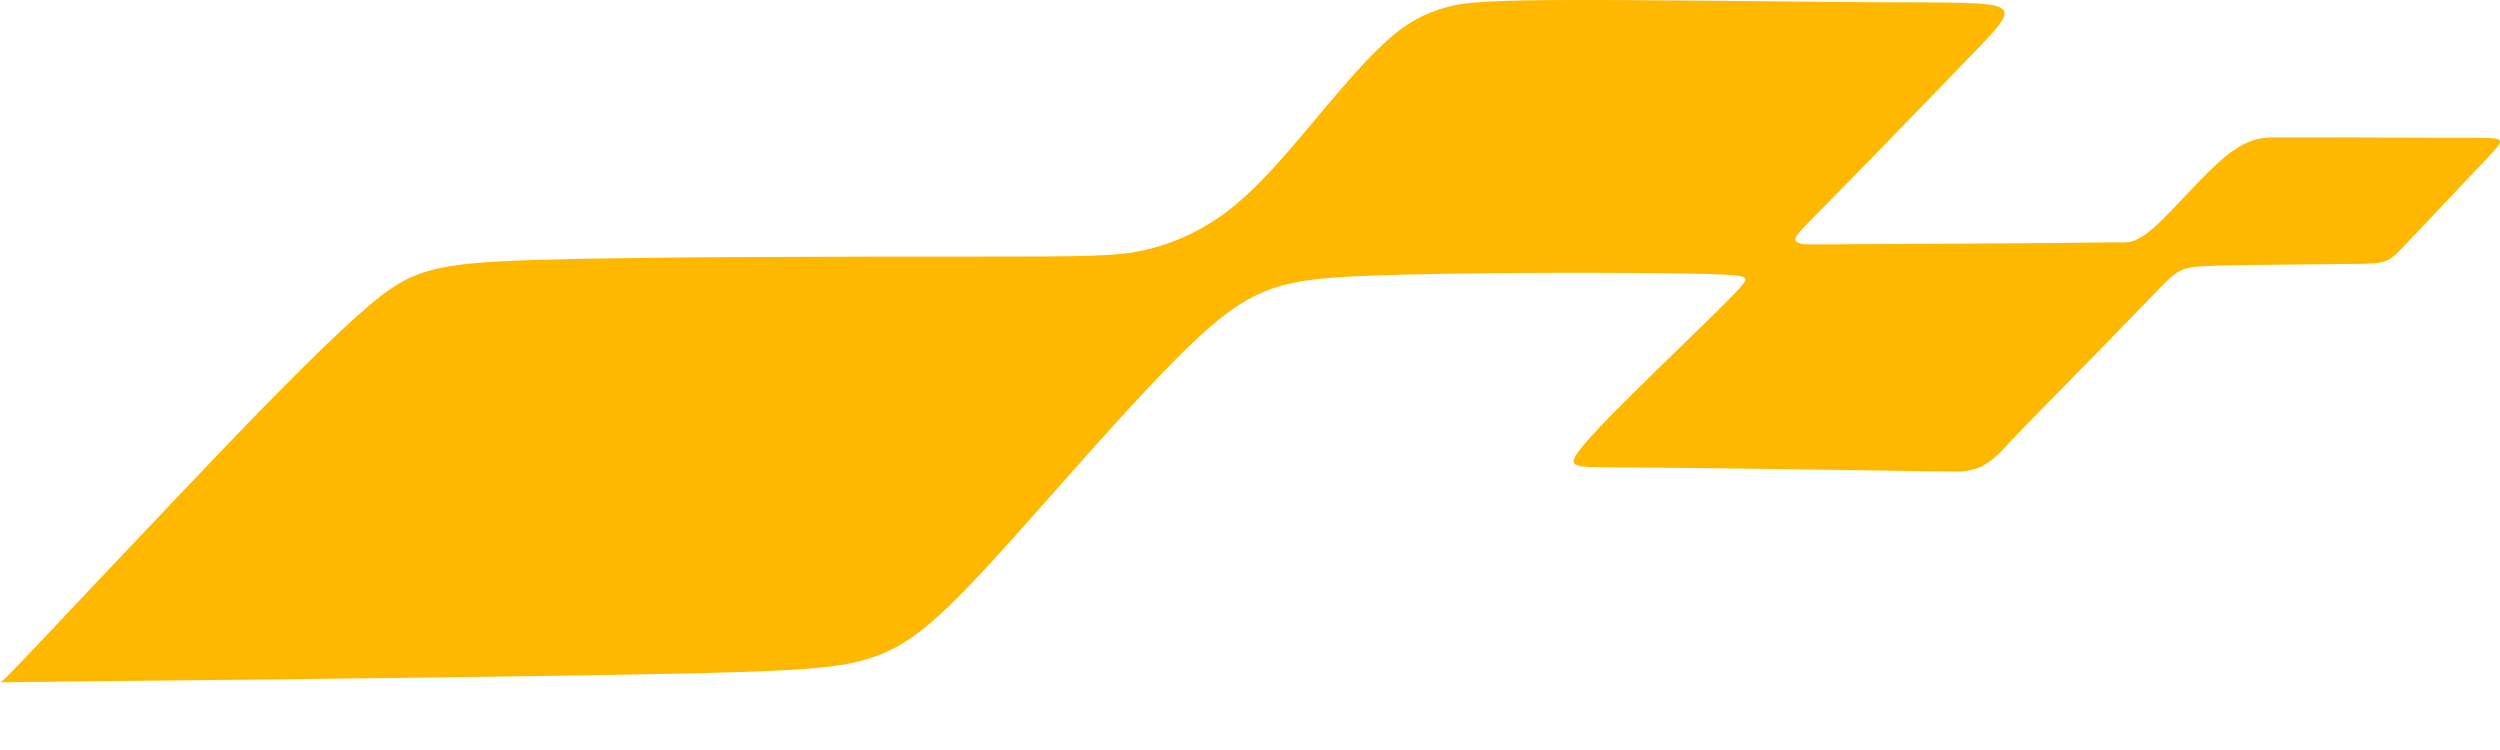 <svg width="30" height="9" viewBox="0 0 30 9" fill="none" xmlns="http://www.w3.org/2000/svg">
    <path fill-rule="evenodd" clip-rule="evenodd" d="M2.15 5.941C2.924 5.127 3.799 4.215 4.362 3.724C4.925 3.234 5.165 3.155 6.503 3.117C7.841 3.079 10.271 3.079 11.662 3.079C13.053 3.079 13.404 3.079 13.762 2.995C14.165 2.898 14.54 2.705 14.853 2.434C15.216 2.127 15.574 1.683 15.893 1.303C16.212 0.923 16.492 0.607 16.728 0.415C16.903 0.267 17.107 0.158 17.328 0.096C17.503 0.043 17.66 0.009 18.611 0.001C19.563 -0.006 21.313 0.019 22.399 0.026C23.484 0.032 23.894 0.02 24.016 0.098C24.139 0.175 23.969 0.341 23.544 0.778C23.119 1.215 22.436 1.925 22.047 2.319C21.659 2.712 21.572 2.797 21.55 2.848C21.528 2.899 21.569 2.912 21.619 2.925C21.668 2.937 21.725 2.933 22.304 2.93C22.884 2.927 23.995 2.922 24.603 2.917C25.211 2.912 25.319 2.906 25.424 2.909C25.53 2.911 25.634 2.925 25.864 2.716C26.095 2.507 26.453 2.079 26.722 1.864C26.992 1.649 27.172 1.649 27.3 1.649C27.428 1.649 27.509 1.649 27.962 1.649L29.663 1.654C30.077 1.654 30.077 1.654 29.839 1.906L28.889 2.91C28.652 3.162 28.652 3.162 28.236 3.167C27.82 3.172 26.994 3.177 26.575 3.189C26.157 3.201 26.149 3.217 25.84 3.537C25.531 3.857 24.926 4.479 24.581 4.828C24.236 5.177 24.167 5.255 24.078 5.348C23.992 5.451 23.887 5.538 23.77 5.604C23.652 5.649 23.525 5.667 23.399 5.656C23.271 5.656 23.147 5.656 22.468 5.645C21.789 5.634 20.547 5.617 19.85 5.612C19.153 5.606 18.995 5.612 18.922 5.582C18.848 5.552 18.854 5.487 19.195 5.127C19.536 4.767 20.216 4.117 20.571 3.767C20.926 3.417 20.961 3.37 20.938 3.338C20.915 3.306 20.838 3.289 19.965 3.279C19.092 3.269 17.427 3.27 16.414 3.309C15.4 3.348 15.036 3.43 14.336 4.09C13.636 4.751 12.589 5.99 11.906 6.735C11.222 7.481 10.901 7.733 10.506 7.876C10.112 8.019 9.651 8.054 7.879 8.089C6.106 8.123 3.029 8.156 1.498 8.171L0 8.188C0.013 8.188 0.022 8.188 0.362 7.831C0.702 7.473 1.376 6.755 2.15 5.941Z" fill="#FFB800" />
</svg>
